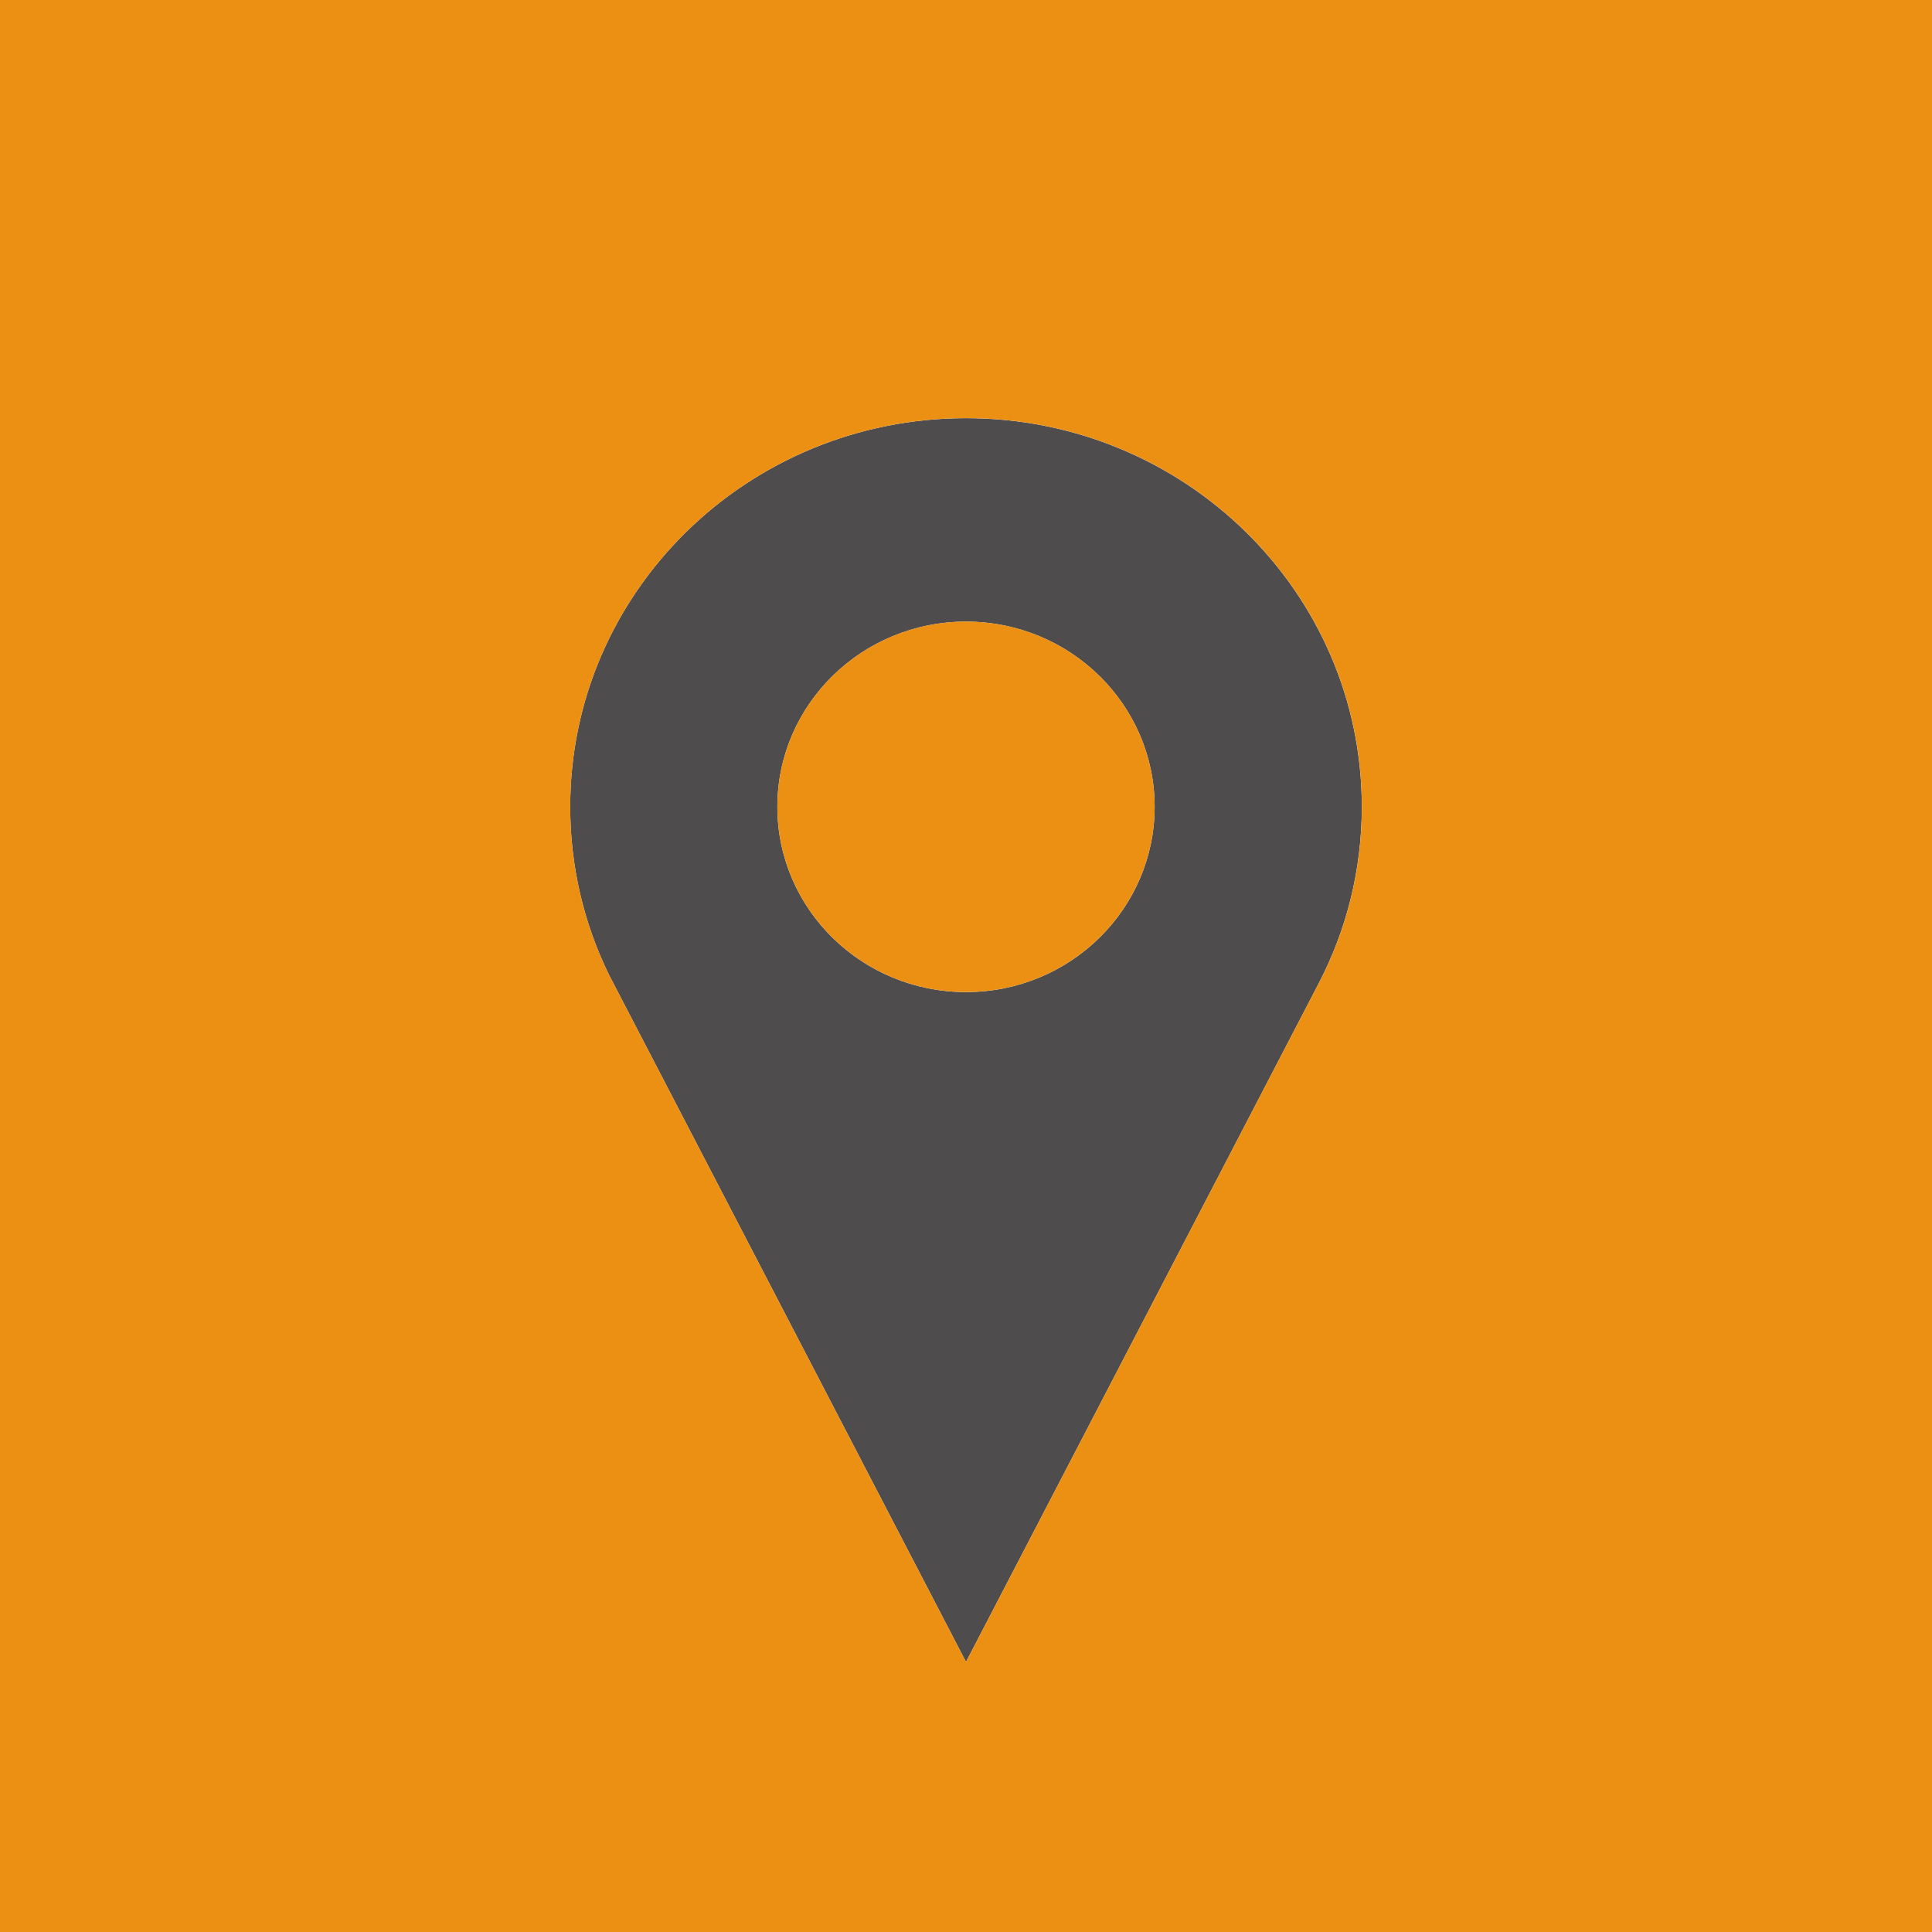 <?xml version="1.0" encoding="UTF-8" standalone="no"?>
<!-- Created with Inkscape (http://www.inkscape.org/) -->

<svg
   xmlns:dc="http://purl.org/dc/elements/1.1/"
   xmlns:cc="http://creativecommons.org/ns#"
   xmlns:rdf="http://www.w3.org/1999/02/22-rdf-syntax-ns#"
   xmlns:svg="http://www.w3.org/2000/svg"
   xmlns="http://www.w3.org/2000/svg"
   xmlns:sodipodi="http://sodipodi.sourceforge.net/DTD/sodipodi-0.dtd"
   xmlns:inkscape="http://www.inkscape.org/namespaces/inkscape"
   width="12.7mm"
   height="12.7mm"
   viewBox="0 0 45 45"
   id="svg5640"
   version="1.1"
   inkscape:version="0.91 r13725"
   sodipodi:docname="footer_address.svg">
  <defs
     id="defs5642" />
  <sodipodi:namedview
     id="base"
     pagecolor="#ffffff"
     bordercolor="#666666"
     borderopacity="1.0"
     inkscape:pageopacity="0.0"
     inkscape:pageshadow="2"
     inkscape:zoom="1.4441748"
     inkscape:cx="-2.8571429"
     inkscape:cy="11.428571"
     inkscape:document-units="px"
     inkscape:current-layer="layer1"
     showgrid="false"
     fit-margin-top="0"
     fit-margin-left="0"
     fit-margin-right="0"
     fit-margin-bottom="0"
     inkscape:window-width="1920"
     inkscape:window-height="1017"
     inkscape:window-x="1358"
     inkscape:window-y="-8"
     inkscape:window-maximized="1" />
  <g
     inkscape:label="Vrstva 1"
     inkscape:groupmode="layer"
     id="layer1"
     transform="translate(16.786,-201.291)">
    <g
       id="g264"
       transform="matrix(1.25,0,0,-1.25,5.714,211.031)">
      <path
         d="m 0,0 c -4.073,0 -7.375,-3.242 -7.375,-7.242 0,-1.121 0.259,-2.183 0.722,-3.129 L 0,-23.176 6.573,-10.53 c 0.513,0.986 0.802,2.104 0.802,3.288 C 7.375,-3.242 4.073,0 0,0 m 0,-10.694 c -1.941,0 -3.515,1.546 -3.515,3.452 0,1.905 1.574,3.451 3.515,3.451 1.94,0 3.515,-1.546 3.515,-3.451 0,-1.906 -1.575,-3.452 -3.515,-3.452"
         style="fill:#4f4c4d;fill-opacity:1;fill-rule:nonzero;stroke:none"
         id="path266"
         inkscape:connector-curvature="0" />
    </g>
    <g
       id="g268"
       transform="matrix(1.25,0,0,-1.25,5.714,215.769)">
      <path
         d="m 0,0 c -1.941,0 -3.515,-1.546 -3.515,-3.451 0,-1.906 1.574,-3.452 3.515,-3.452 1.94,0 3.515,1.546 3.515,3.452 C 3.515,-1.546 1.94,0 0,0"
         style="fill:#ec9013;fill-opacity:1;fill-rule:nonzero;stroke:none"
         id="path270"
         inkscape:connector-curvature="0" />
    </g>
    <path
       d="m -16.786,246.291 45,0 0,-45 -45,0 0,45 z m 30.716,-22.098 -8.216,15.807 -8.316,-16.006 c -0.579,-1.183 -0.902,-2.51 -0.902,-3.911 0,-5 4.128,-9.053 9.219,-9.053 5.091,0 9.219,4.053 9.219,9.053 0,1.48 -0.361,2.877 -1.002,4.11"
       style="fill:#ec9013;fill-opacity:1;fill-rule:nonzero;stroke:none"
       id="path272"
       inkscape:connector-curvature="0" />
  </g>
</svg>
